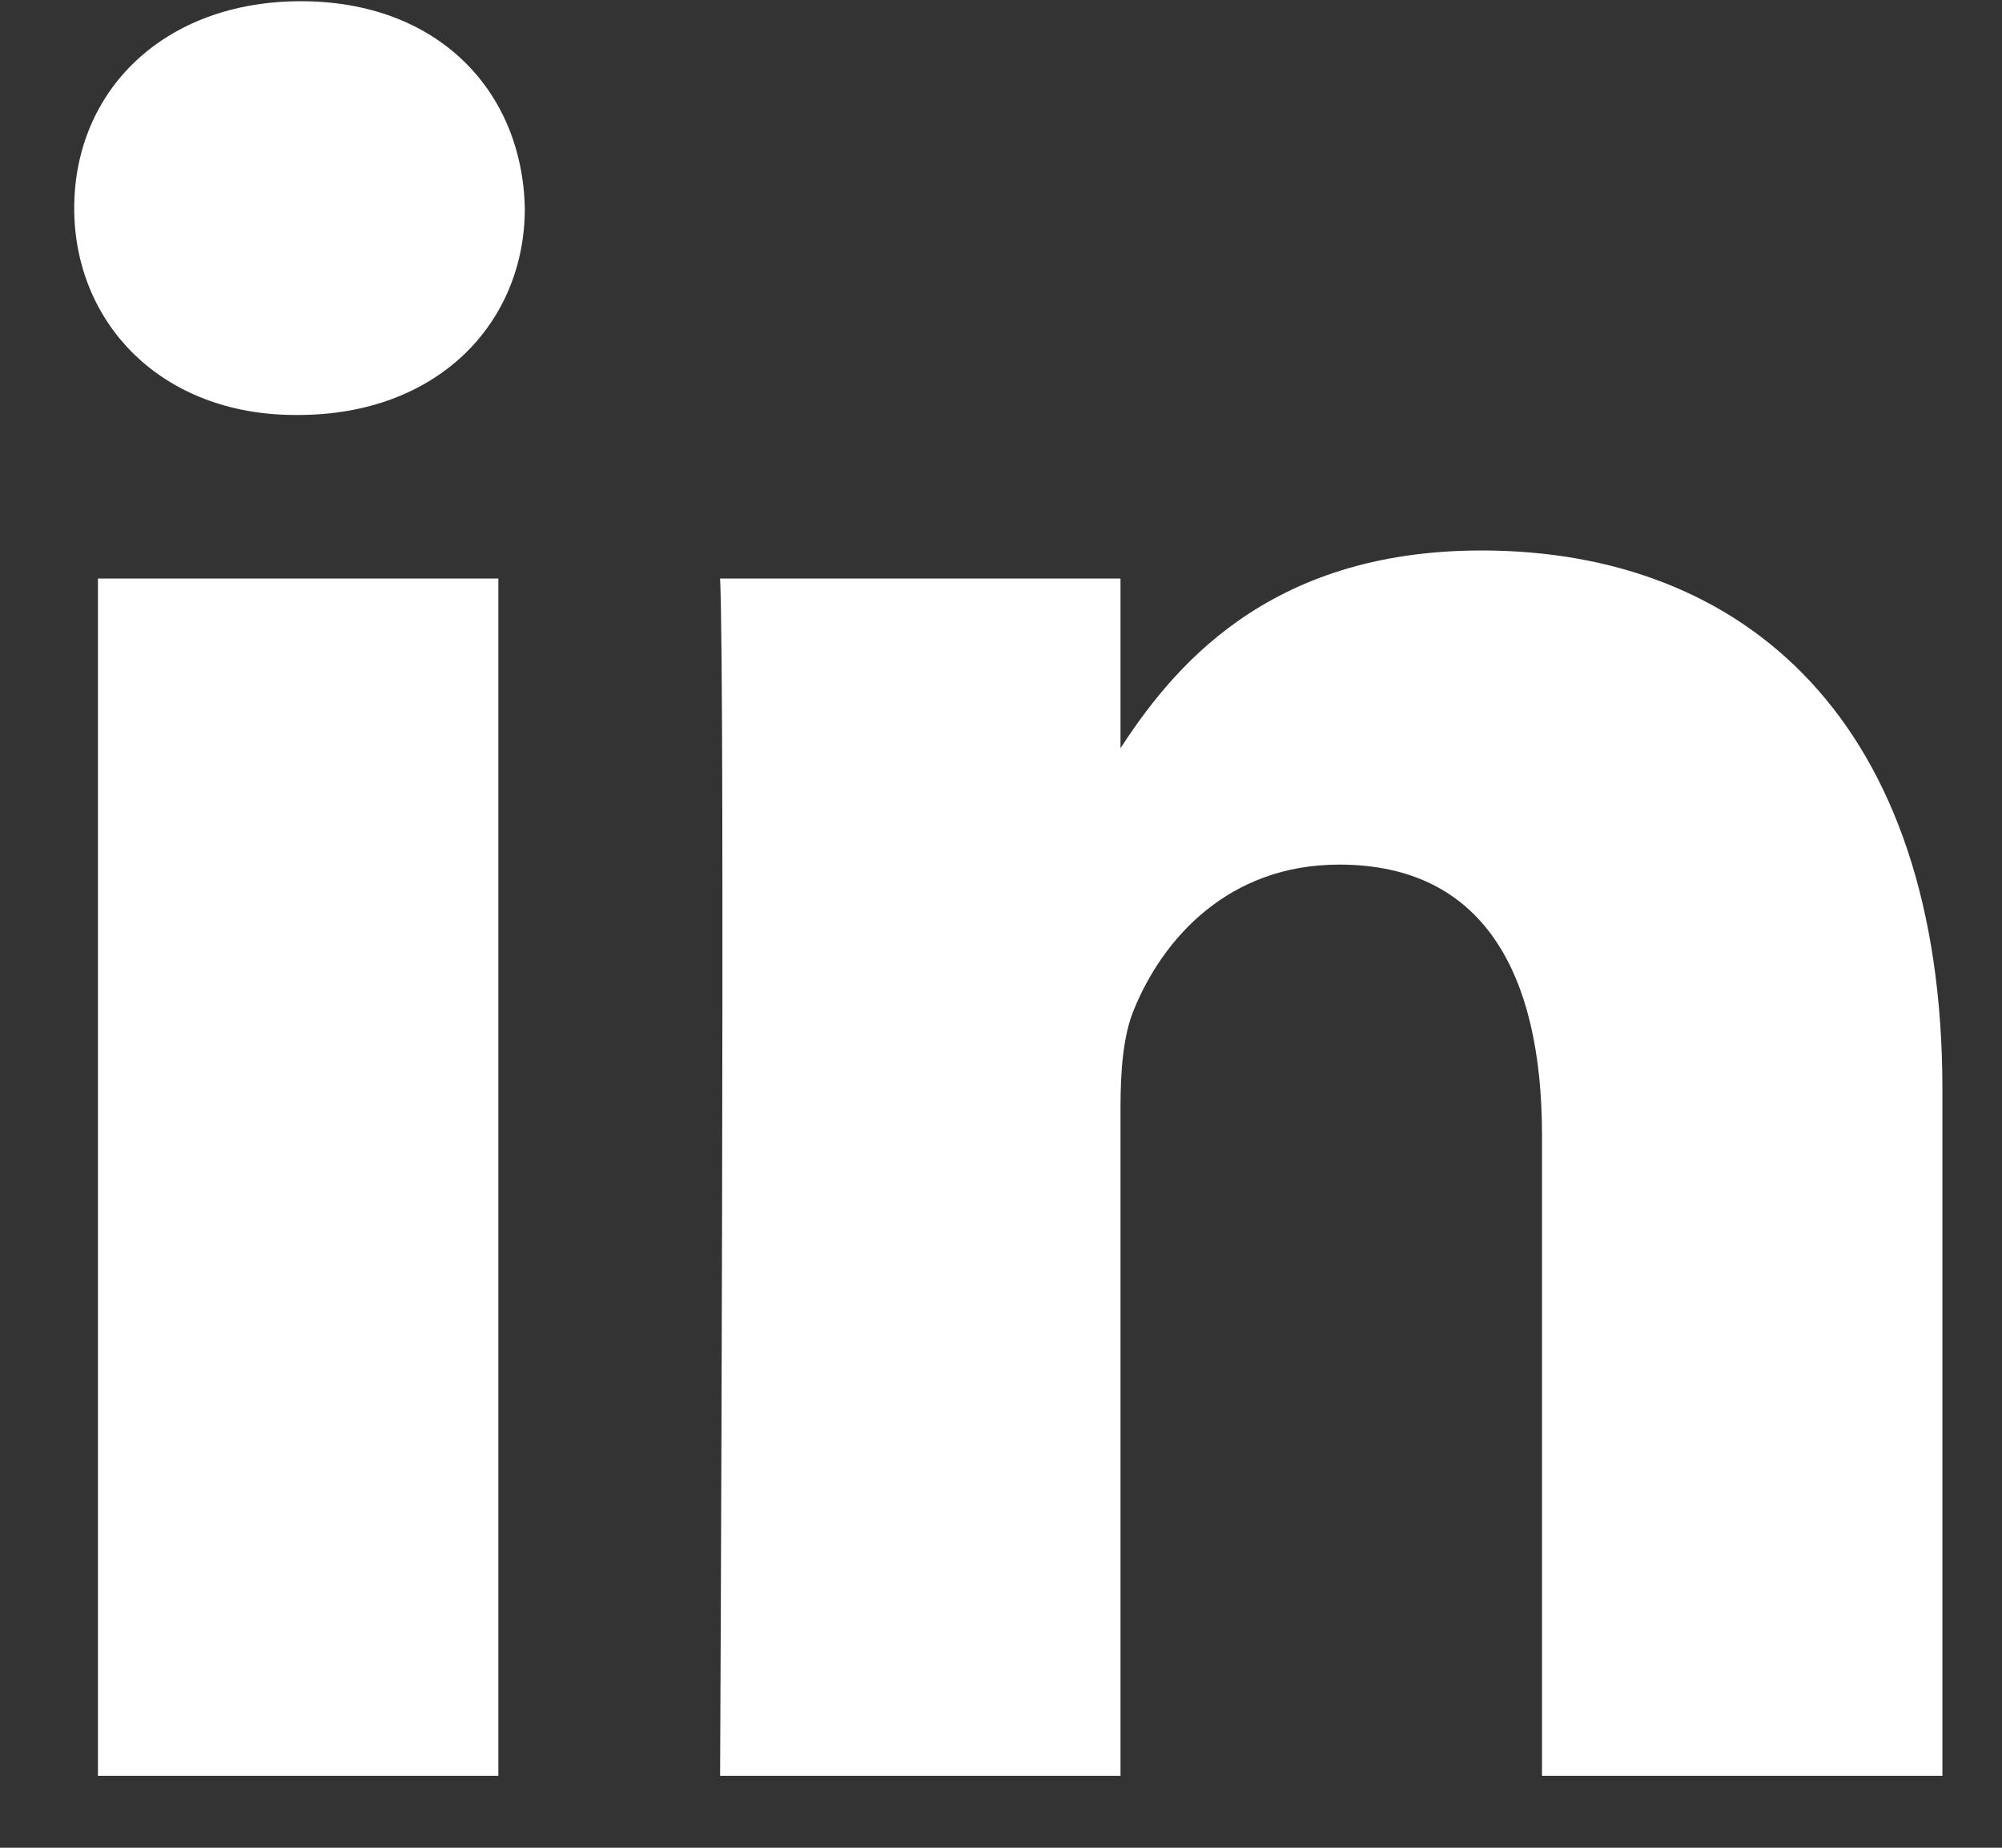 <svg width="13" height="12" viewBox="0 0 13 12" fill="none" xmlns="http://www.w3.org/2000/svg">
<rect x="0" y="0" width="13" height="12" fill="#333333" stroke="none"/>
<path d="M3.236 11.533V3.757H0.636V11.533H3.236ZM1.936 2.695C2.843 2.695 3.408 2.098 3.408 1.352C3.391 0.589 2.843 0.008 1.954 0.008C1.064 0.008 0.482 0.589 0.482 1.352C0.482 2.098 1.047 2.695 1.919 2.695H1.936H1.936ZM4.676 11.533H7.276V7.191C7.276 6.958 7.293 6.726 7.362 6.56C7.55 6.096 7.977 5.615 8.696 5.615C9.637 5.615 10.013 6.328 10.013 7.373V11.533H12.613V7.074C12.613 4.686 11.331 3.575 9.62 3.575C8.217 3.575 7.601 4.354 7.259 4.885H7.276V3.757H4.676C4.71 4.487 4.676 11.533 4.676 11.533L4.676 11.533Z" fill="white"/>
</svg>
